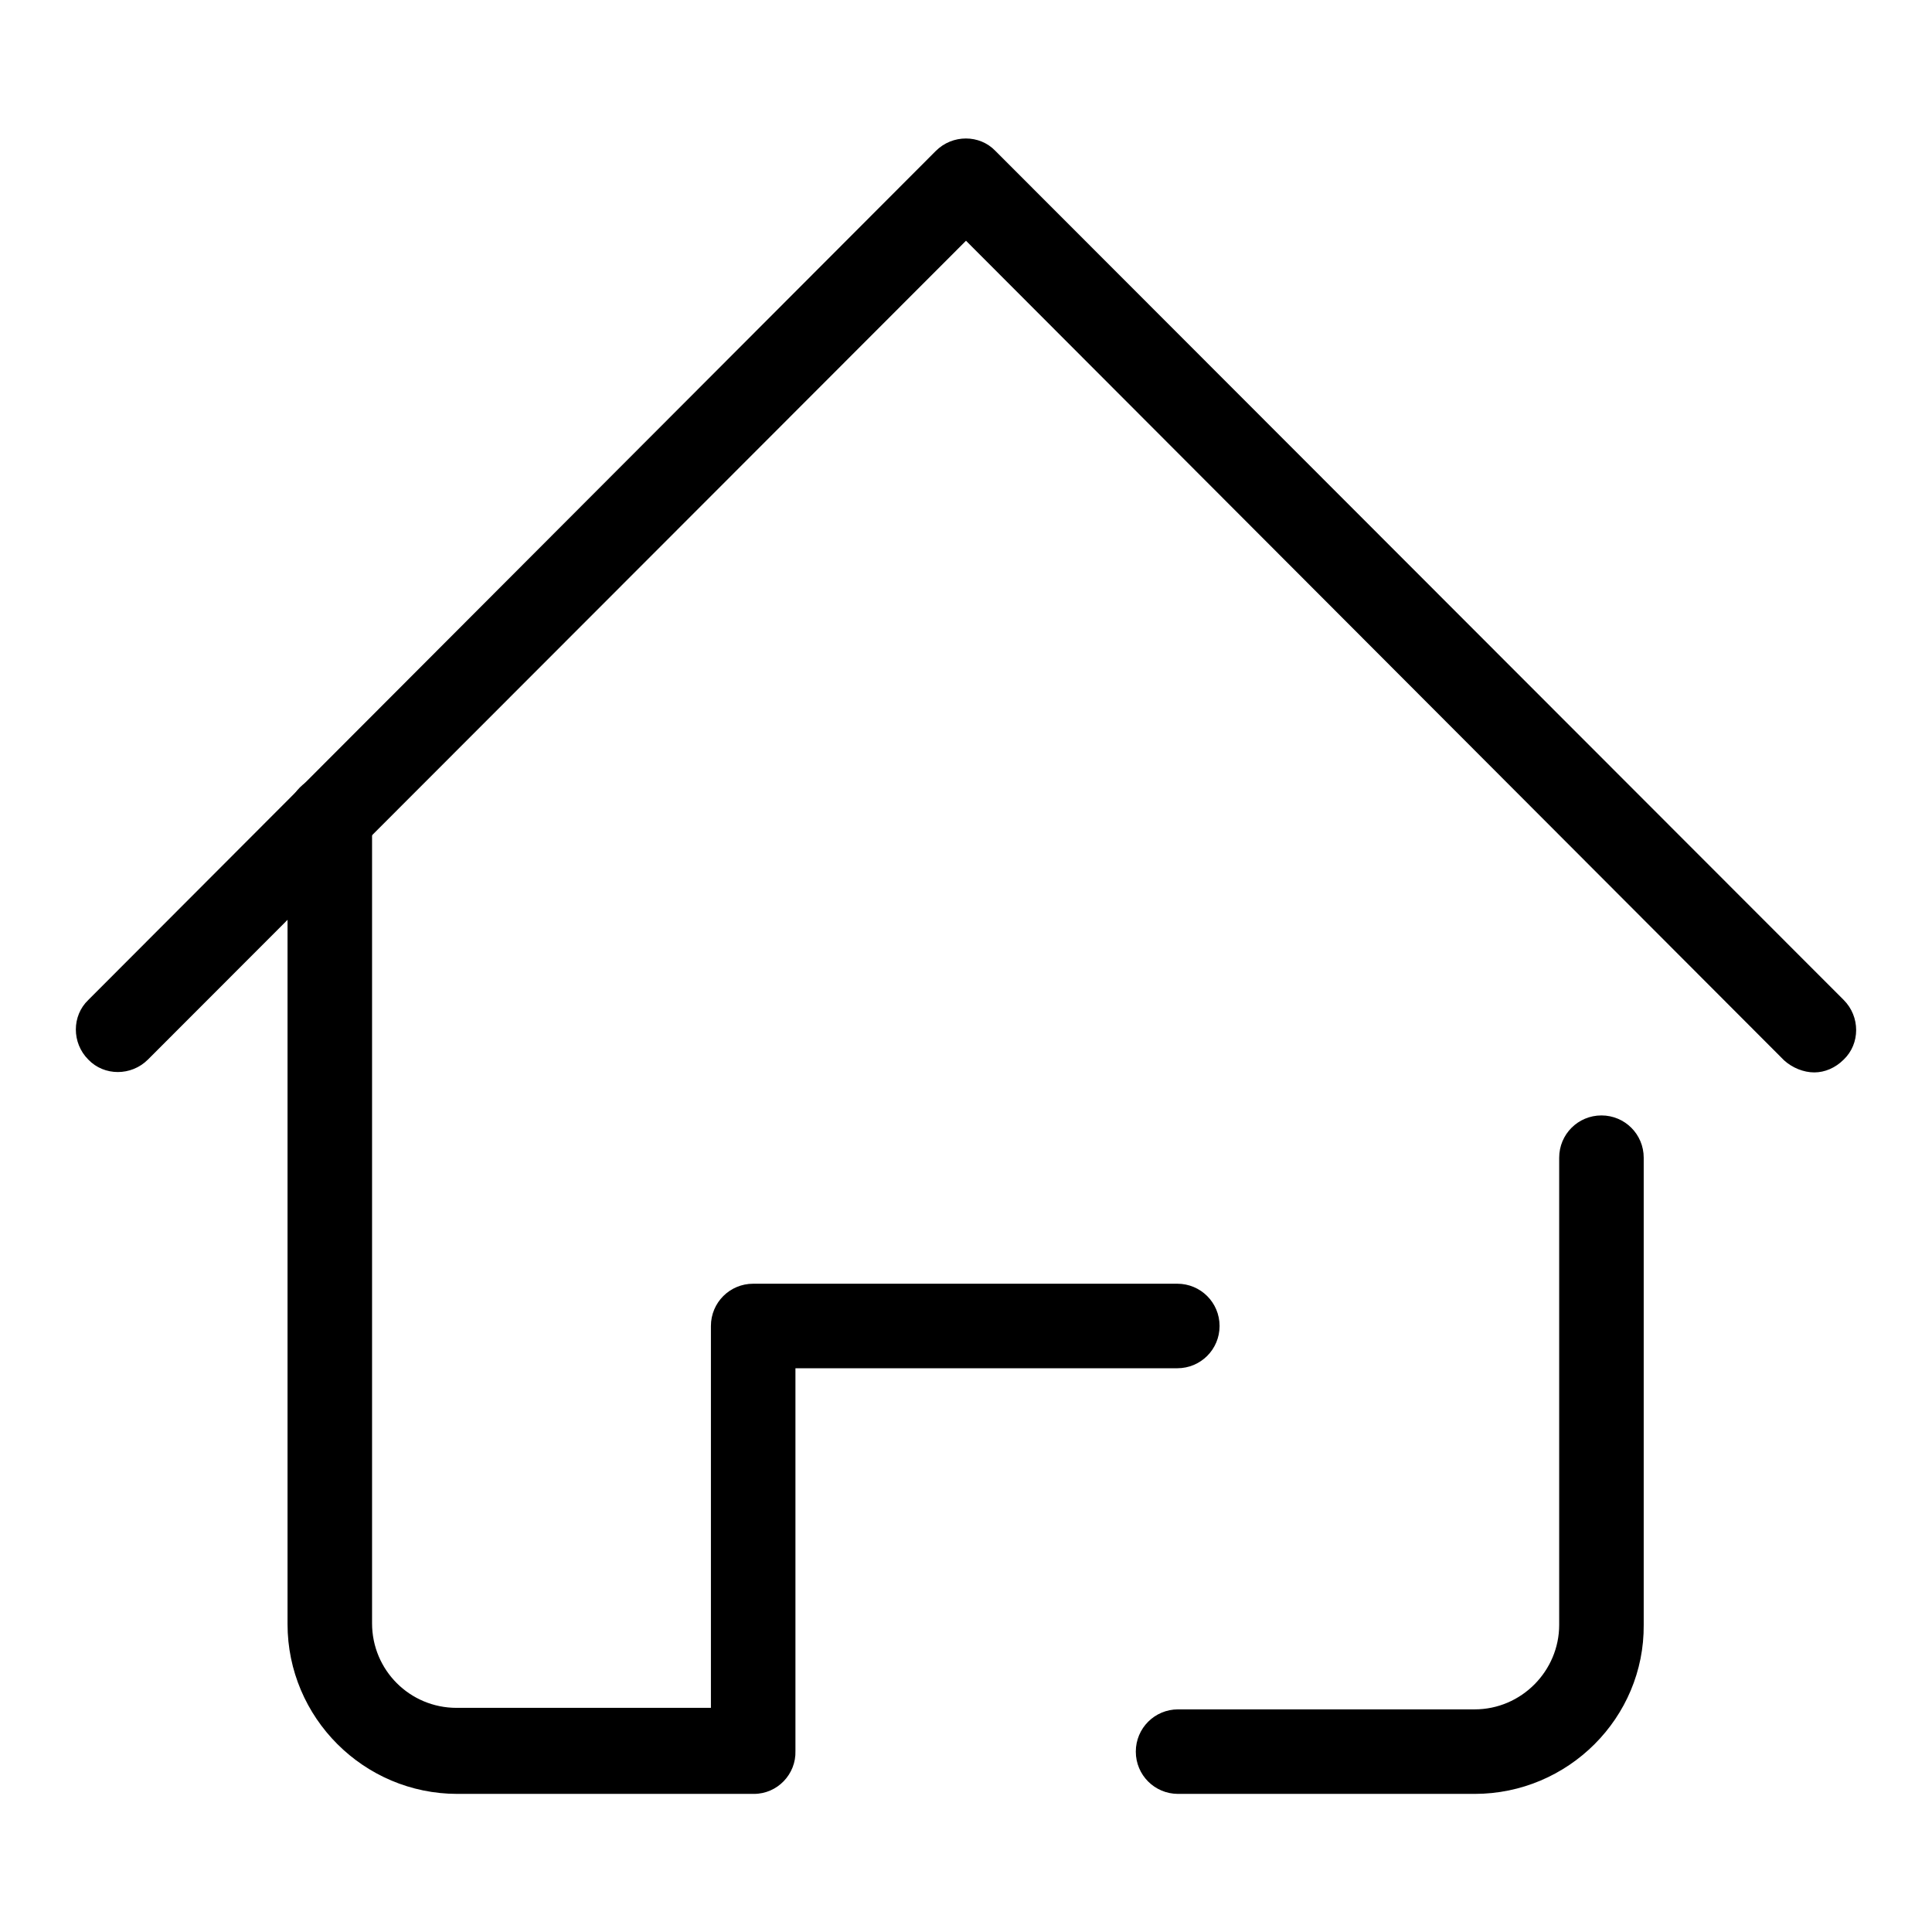 <?xml version="1.0" encoding="utf-8"?>
<!-- Svg Vector Icons : http://www.onlinewebfonts.com/icon -->
<!DOCTYPE svg PUBLIC "-//W3C//DTD SVG 1.1//EN" "http://www.w3.org/Graphics/SVG/1.1/DTD/svg11.dtd">
<svg version="1.1" xmlns="http://www.w3.org/2000/svg" xmlns:xlink="http://www.w3.org/1999/xlink" x="0px" y="0px" viewBox="0 0 256 256" enable-background="new 0 0 256 256" xml:space="preserve">
<g><g><path fill="#000000" d="M240.4,142.1c-1.4,0-2.9-0.6-4-1.6L128,31.9L19.6,140.4c-2.2,2.2-5.8,2.2-7.9,0c-2.2-2.2-2.2-5.8,0-7.9L124,20c2.2-2.2,5.8-2.2,7.9,0l112.4,112.5c2.2,2.2,2.2,5.8,0,7.9C243.2,141.5,241.8,142.1,240.4,142.1z"/><path fill="#000000" d="M195.4,237.7h-39.3c-3.1,0-5.6-2.5-5.6-5.6s2.5-5.6,5.6-5.6h39.3c6.2,0,11.2-5.1,11.2-11.2v-61.9c0-3.1,2.5-5.6,5.6-5.6c3.1,0,5.6,2.5,5.6,5.6v61.9C217.9,227.6,207.8,237.7,195.4,237.7z M99.9,237.7H60.6c-12.4,0-22.5-10.1-22.5-22.5V108.3c0-3.1,2.5-5.6,5.6-5.6s5.6,2.5,5.6,5.6v106.8c0,6.2,5,11.2,11.2,11.2h33.7v-50.6c0-3.1,2.5-5.6,5.6-5.6h56.2c3.1,0,5.6,2.5,5.6,5.6s-2.5,5.6-5.6,5.6h-50.6V232C105.5,235.1,103,237.7,99.9,237.7z"/></g></g>
</svg>